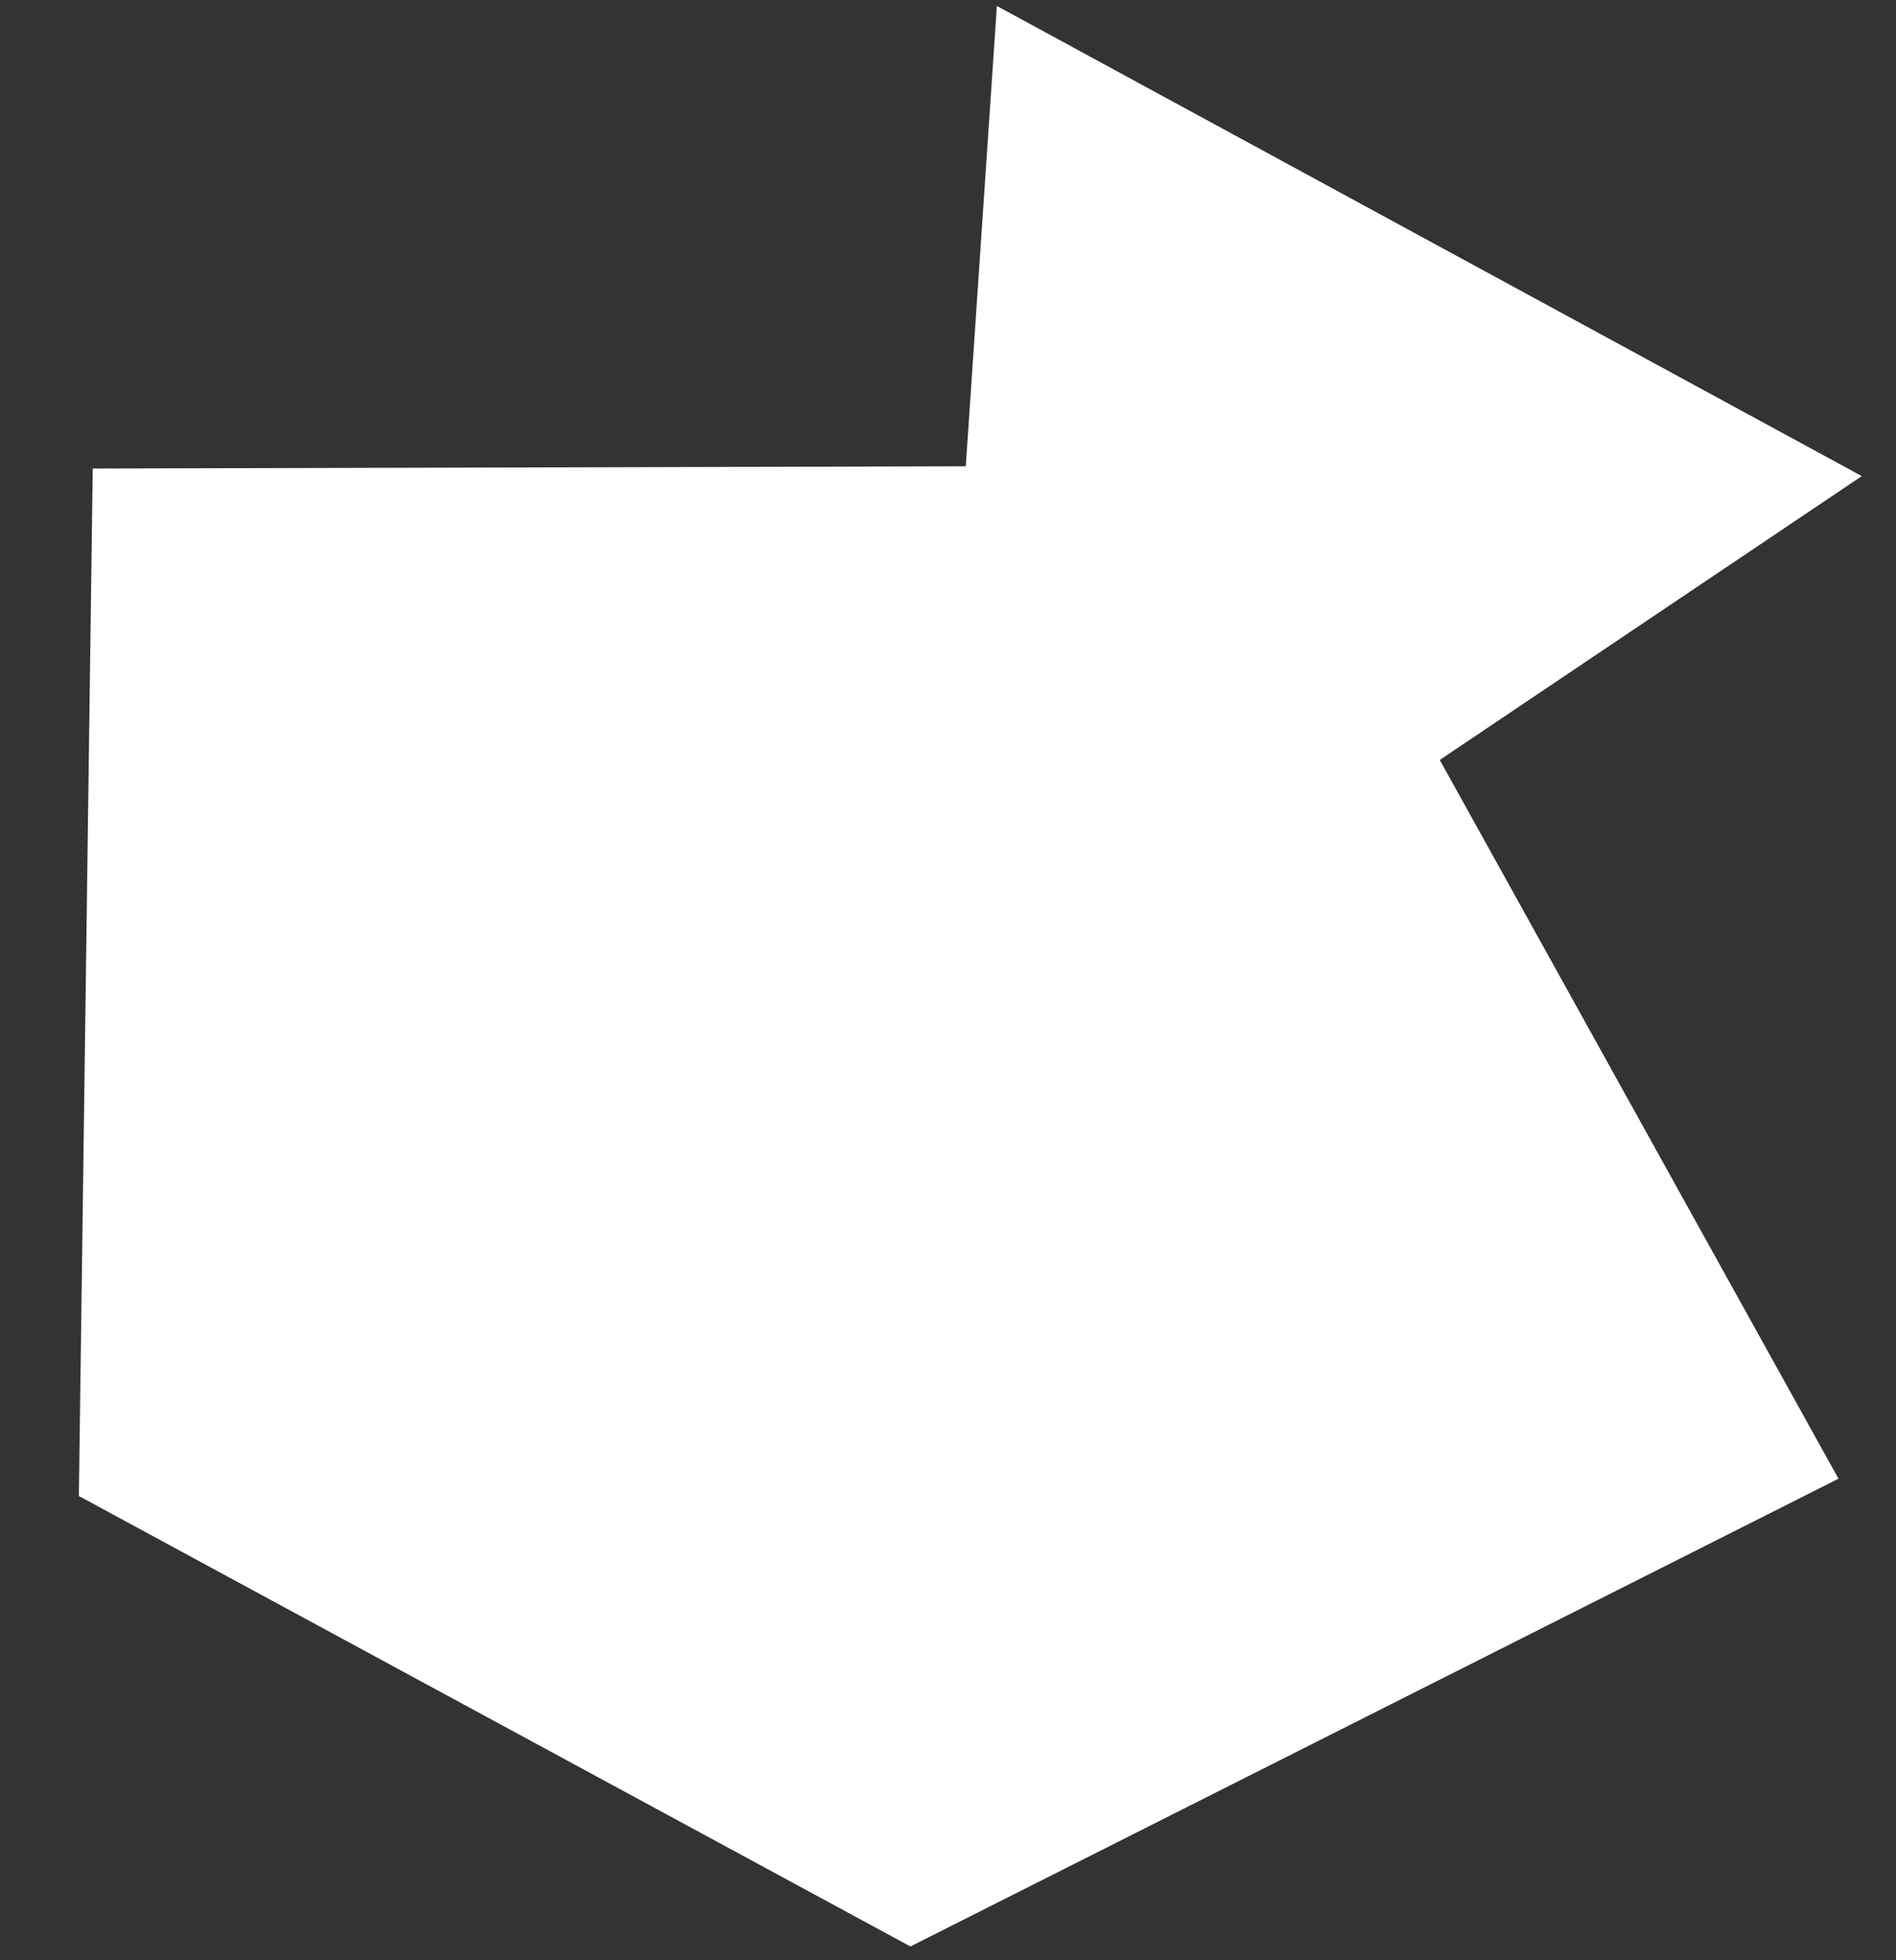 <svg width="60" height="62" viewBox="0 0 60 62" fill="none" xmlns="http://www.w3.org/2000/svg">
<rect x="0" y="0" width="60" height="62" fill="#333333" stroke="none"/>
<path d="M28.819 61L3 47.021L3.428 15.318L31.03 15.247L31.993 1L57.954 15.104L44.902 23.877L57.49 46.557L28.819 61Z" fill="white" stroke="white"/>
</svg>
